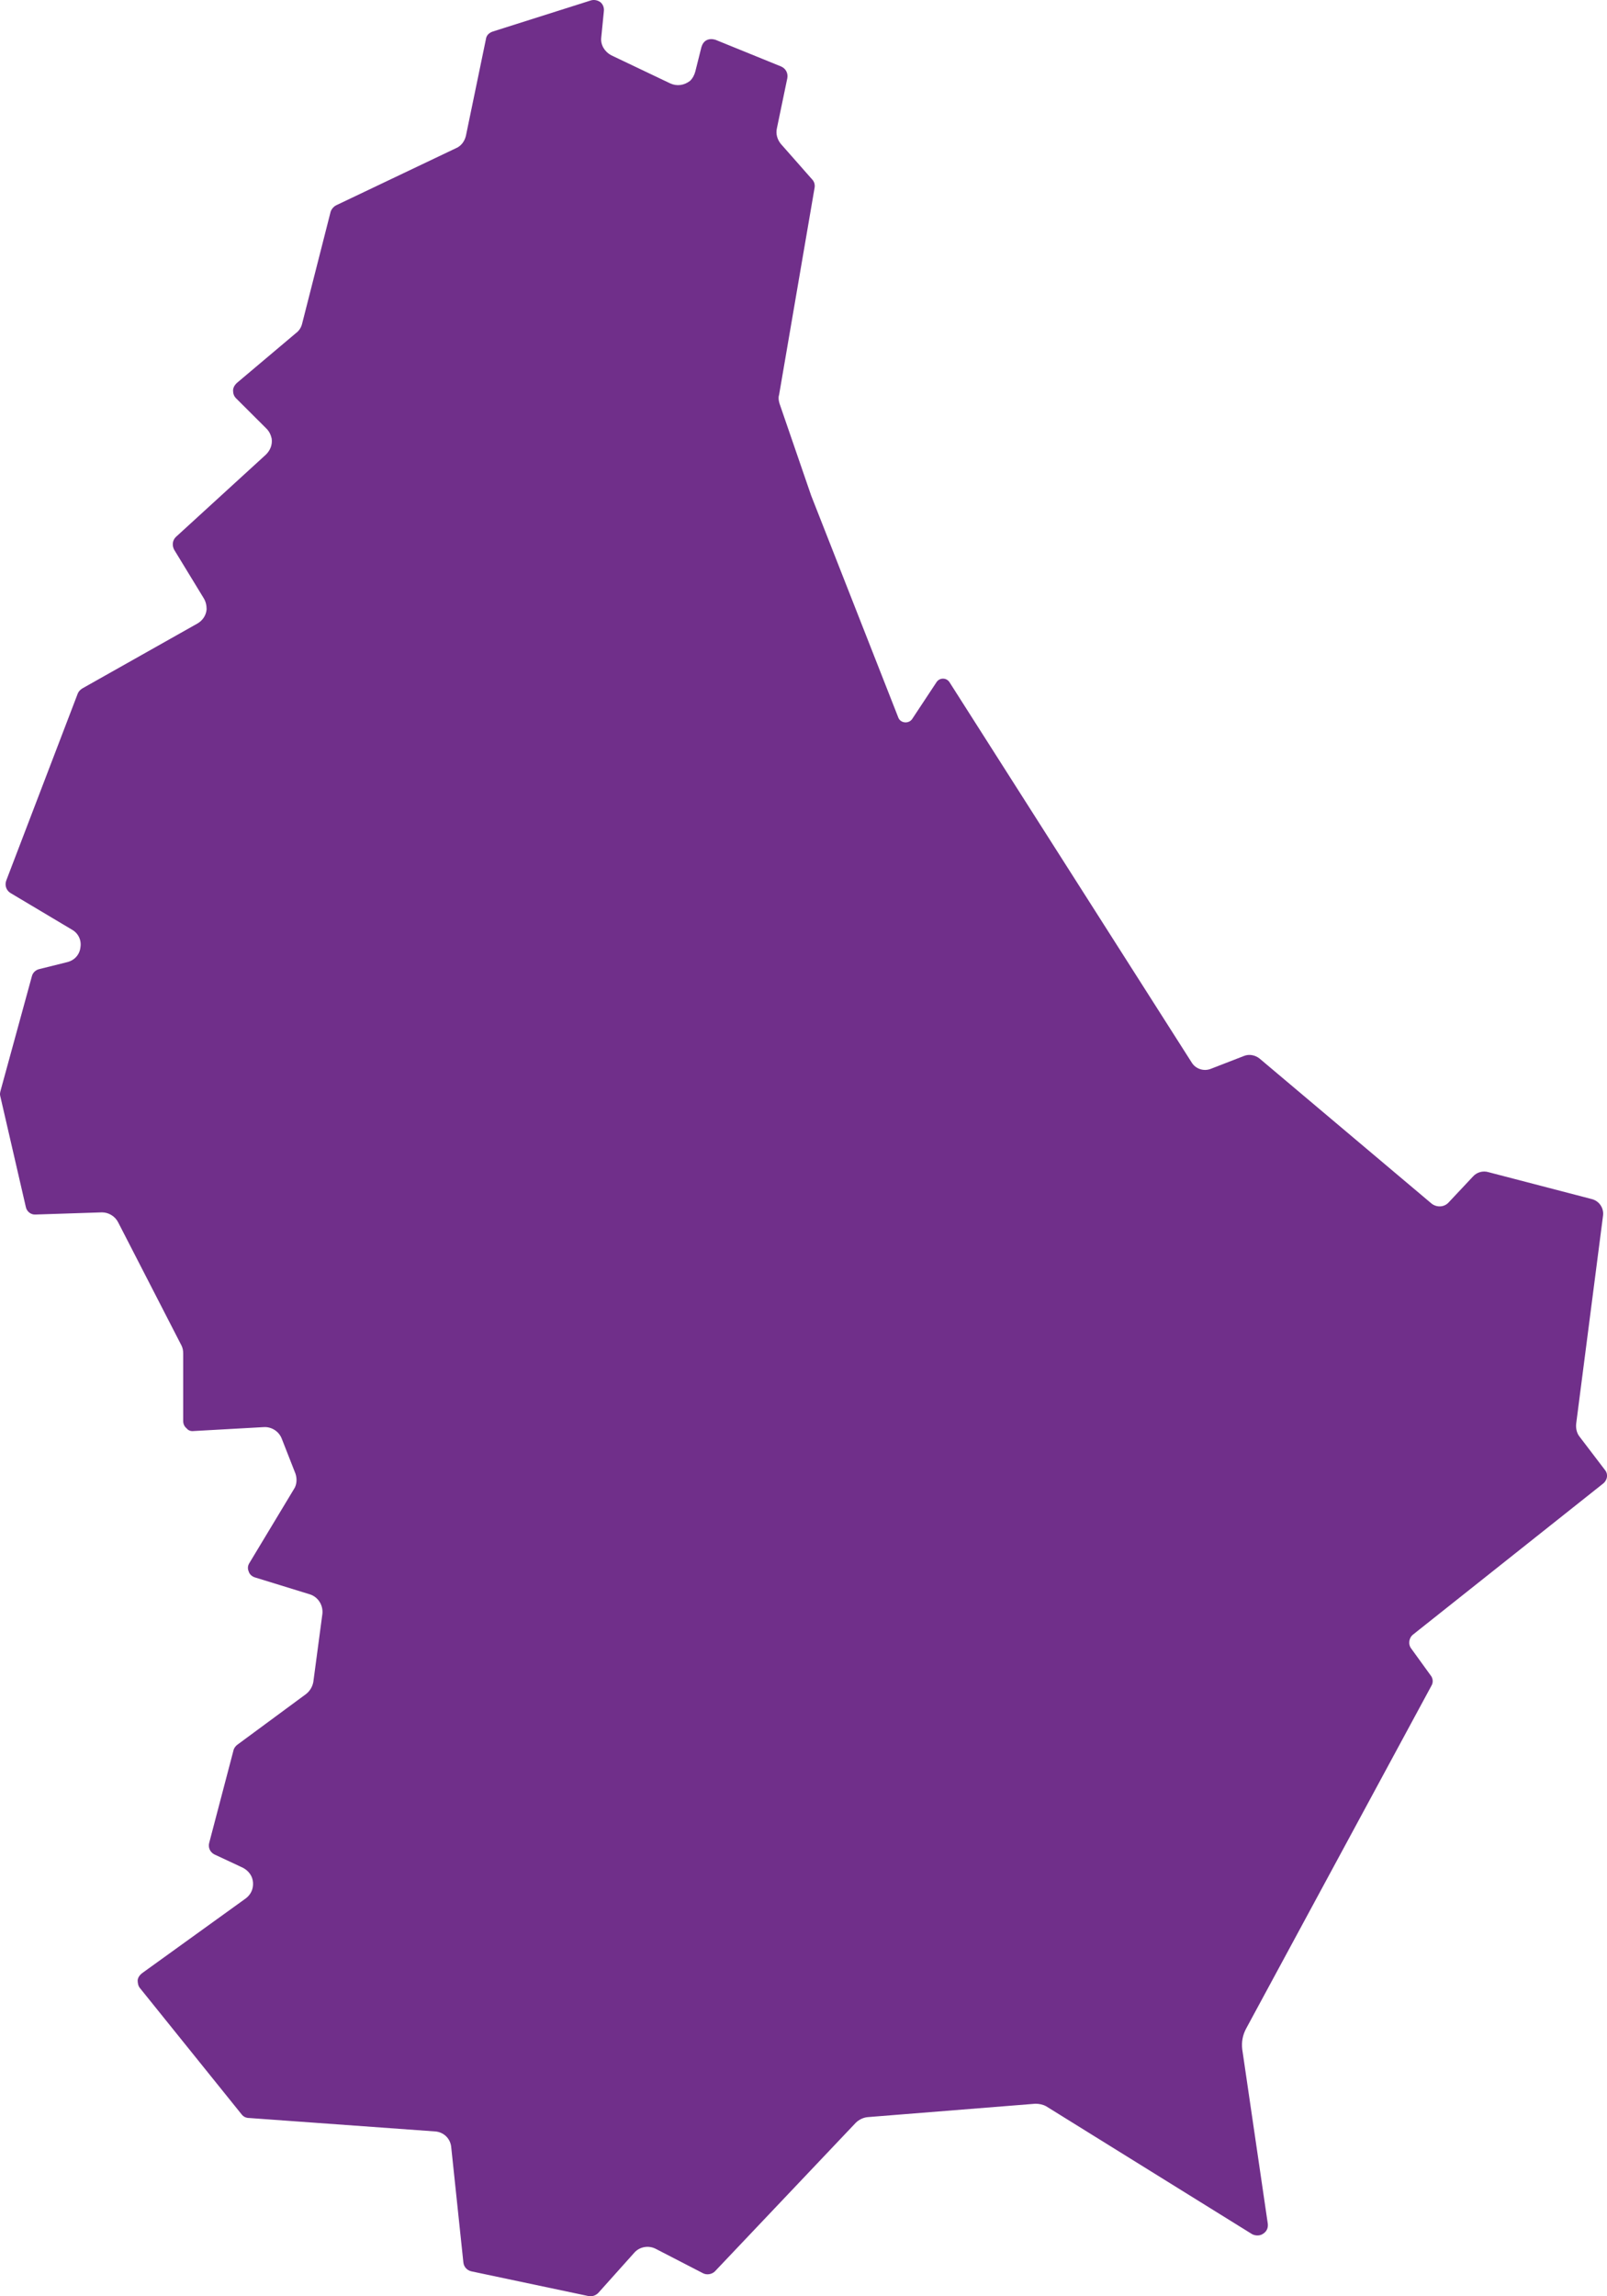 <?xml version="1.0" encoding="UTF-8"?>
<svg width="56px" height="80px" viewBox="0 0 56 80" version="1.1" xmlns="http://www.w3.org/2000/svg" xmlns:xlink="http://www.w3.org/1999/xlink">
    <title>Fill 1</title>
    <g id="WEBSITE" stroke="none" stroke-width="1" fill="none" fill-rule="evenodd">
        <g id="02-BIL-SUISSE-ABOUT" transform="translate(-444, -4010)" fill="#702F8A">
            <g id="GLOBAL-PRESENCE" transform="translate(162, 3943)">
                <g id="A-Copy-8" transform="translate(282, 67)">
                    <path d="M43.349,36.789 L42.186,37.24 C41.944,37.331 41.672,37.24 41.536,37.03 L33.088,23.768 C32.982,23.602 32.74,23.602 32.634,23.768 L31.788,25.048 C31.667,25.228 31.38,25.198 31.305,25.002 L28.267,17.265 L27.164,14.059 C27.133,13.954 27.118,13.848 27.149,13.758 L28.388,6.532 C28.403,6.427 28.373,6.322 28.297,6.246 L27.209,5.012 C27.088,4.862 27.028,4.666 27.073,4.47 L27.436,2.724 C27.466,2.558 27.39,2.393 27.224,2.318 L24.927,1.384 C24.821,1.354 24.715,1.354 24.625,1.399 C24.534,1.445 24.474,1.535 24.443,1.64 L24.232,2.483 C24.202,2.604 24.141,2.724 24.05,2.814 C23.839,2.98 23.582,3.01 23.355,2.905 L21.3,1.926 C21.073,1.806 20.922,1.565 20.952,1.309 L21.043,0.391 C21.058,0.27 21.013,0.15 20.922,0.075 C20.816,0 20.695,-0.016 20.59,0.015 L17.174,1.098 C17.038,1.144 16.948,1.234 16.932,1.369 L16.237,4.726 C16.192,4.922 16.071,5.087 15.89,5.163 L11.719,7.15 C11.628,7.195 11.552,7.285 11.522,7.375 L10.525,11.289 C10.494,11.41 10.419,11.53 10.313,11.605 L8.243,13.351 C8.167,13.427 8.122,13.517 8.122,13.607 C8.122,13.713 8.152,13.803 8.228,13.878 L9.285,14.932 C9.376,15.022 9.437,15.143 9.467,15.278 C9.497,15.489 9.421,15.685 9.27,15.835 L6.142,18.695 C6.006,18.816 5.991,18.996 6.066,19.147 L7.094,20.833 C7.17,20.953 7.2,21.089 7.2,21.224 C7.185,21.435 7.064,21.615 6.883,21.721 L2.878,23.979 C2.802,24.024 2.742,24.084 2.711,24.159 L0.218,30.677 C0.157,30.843 0.218,31.024 0.369,31.114 L2.515,32.393 C2.727,32.514 2.847,32.755 2.802,33.011 C2.772,33.266 2.591,33.462 2.334,33.522 L1.366,33.763 C1.245,33.793 1.14,33.884 1.109,34.019 L0.021,37.993 C0.006,38.053 -0.009,38.113 0.006,38.174 L0.898,42.042 C0.928,42.208 1.079,42.328 1.245,42.313 L3.543,42.238 C3.543,42.238 3.558,42.238 3.558,42.238 C3.784,42.238 4.011,42.373 4.117,42.584 L6.323,46.874 C6.369,46.965 6.384,47.055 6.384,47.16 L6.384,49.509 C6.384,49.614 6.429,49.704 6.505,49.764 C6.565,49.84 6.656,49.87 6.762,49.855 L9.195,49.719 C9.452,49.704 9.709,49.855 9.814,50.111 L10.298,51.345 C10.358,51.526 10.343,51.736 10.238,51.887 L8.696,54.446 C8.636,54.536 8.62,54.642 8.666,54.747 C8.696,54.852 8.787,54.928 8.892,54.958 L10.797,55.545 C11.084,55.635 11.265,55.921 11.235,56.222 L10.918,58.601 C10.887,58.766 10.797,58.917 10.661,59.022 L8.273,60.783 C8.212,60.828 8.152,60.904 8.137,60.979 L7.291,64.2 C7.245,64.366 7.321,64.531 7.472,64.607 L8.469,65.073 C8.666,65.179 8.802,65.359 8.817,65.585 C8.832,65.811 8.741,66.007 8.56,66.142 L4.948,68.746 C4.873,68.806 4.812,68.882 4.797,68.987 C4.797,69.077 4.812,69.183 4.873,69.258 L8.424,73.668 C8.484,73.744 8.575,73.789 8.681,73.789 L15.149,74.256 C15.451,74.271 15.693,74.496 15.723,74.797 L16.147,78.817 C16.162,78.982 16.283,79.103 16.434,79.133 L20.499,79.991 C20.62,80.021 20.756,79.976 20.847,79.885 L22.101,78.485 C22.282,78.275 22.6,78.214 22.857,78.35 L24.489,79.193 C24.625,79.268 24.806,79.238 24.912,79.133 L29.823,73.954 C29.929,73.849 30.08,73.774 30.232,73.759 L36.08,73.292 C36.216,73.292 36.352,73.322 36.458,73.382 L43.636,77.838 C43.757,77.898 43.908,77.898 44.014,77.823 C44.135,77.748 44.196,77.627 44.18,77.477 L43.289,71.395 C43.259,71.14 43.304,70.899 43.425,70.673 L49.878,58.736 C49.954,58.616 49.938,58.465 49.848,58.36 L49.183,57.441 C49.062,57.291 49.092,57.065 49.243,56.945 L55.878,51.676 C56.014,51.556 56.044,51.36 55.938,51.225 L55.031,50.035 C54.941,49.915 54.91,49.749 54.926,49.599 L55.863,42.343 C55.893,42.087 55.727,41.832 55.455,41.771 L51.873,40.838 C51.676,40.778 51.465,40.838 51.329,40.989 L50.467,41.907 C50.316,42.057 50.074,42.072 49.893,41.937 L43.893,36.879 C43.742,36.759 43.531,36.714 43.349,36.789" id="Fill-1"></path>
                </g>
            </g>
        </g>
    </g>
</svg>